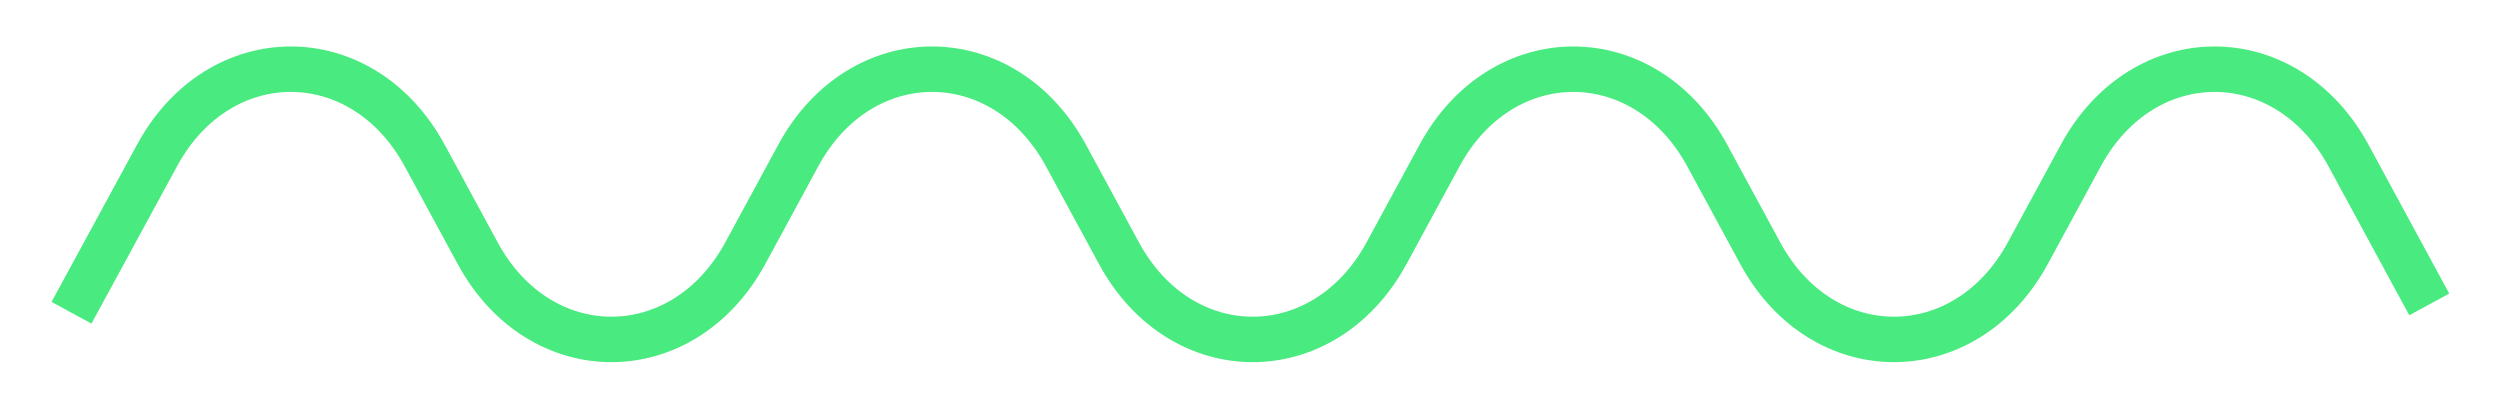 <svg xmlns="http://www.w3.org/2000/svg" width="330" height="54" viewBox="0 0 330 54" fill="none"><path d="M319.231 37.547L309.993 20.513C301.741 5.342 282.902 5.342 274.676 20.513L267.669 33.426C259.417 48.597 240.578 48.597 232.352 33.426L225.346 20.513C217.094 5.342 198.254 5.342 190.028 20.513L183.022 33.426C174.77 48.597 155.931 48.597 147.705 33.426L140.698 20.513C132.446 5.342 113.607 5.342 105.381 20.513L98.375 33.426C90.123 48.597 71.283 48.597 63.057 33.426L56.051 20.513C47.799 5.342 28.96 5.342 20.734 20.513L10.873 38.645" stroke="#49EA80" stroke-width="6" stroke-miterlimit="10" stroke-linecap="square"></path></svg>